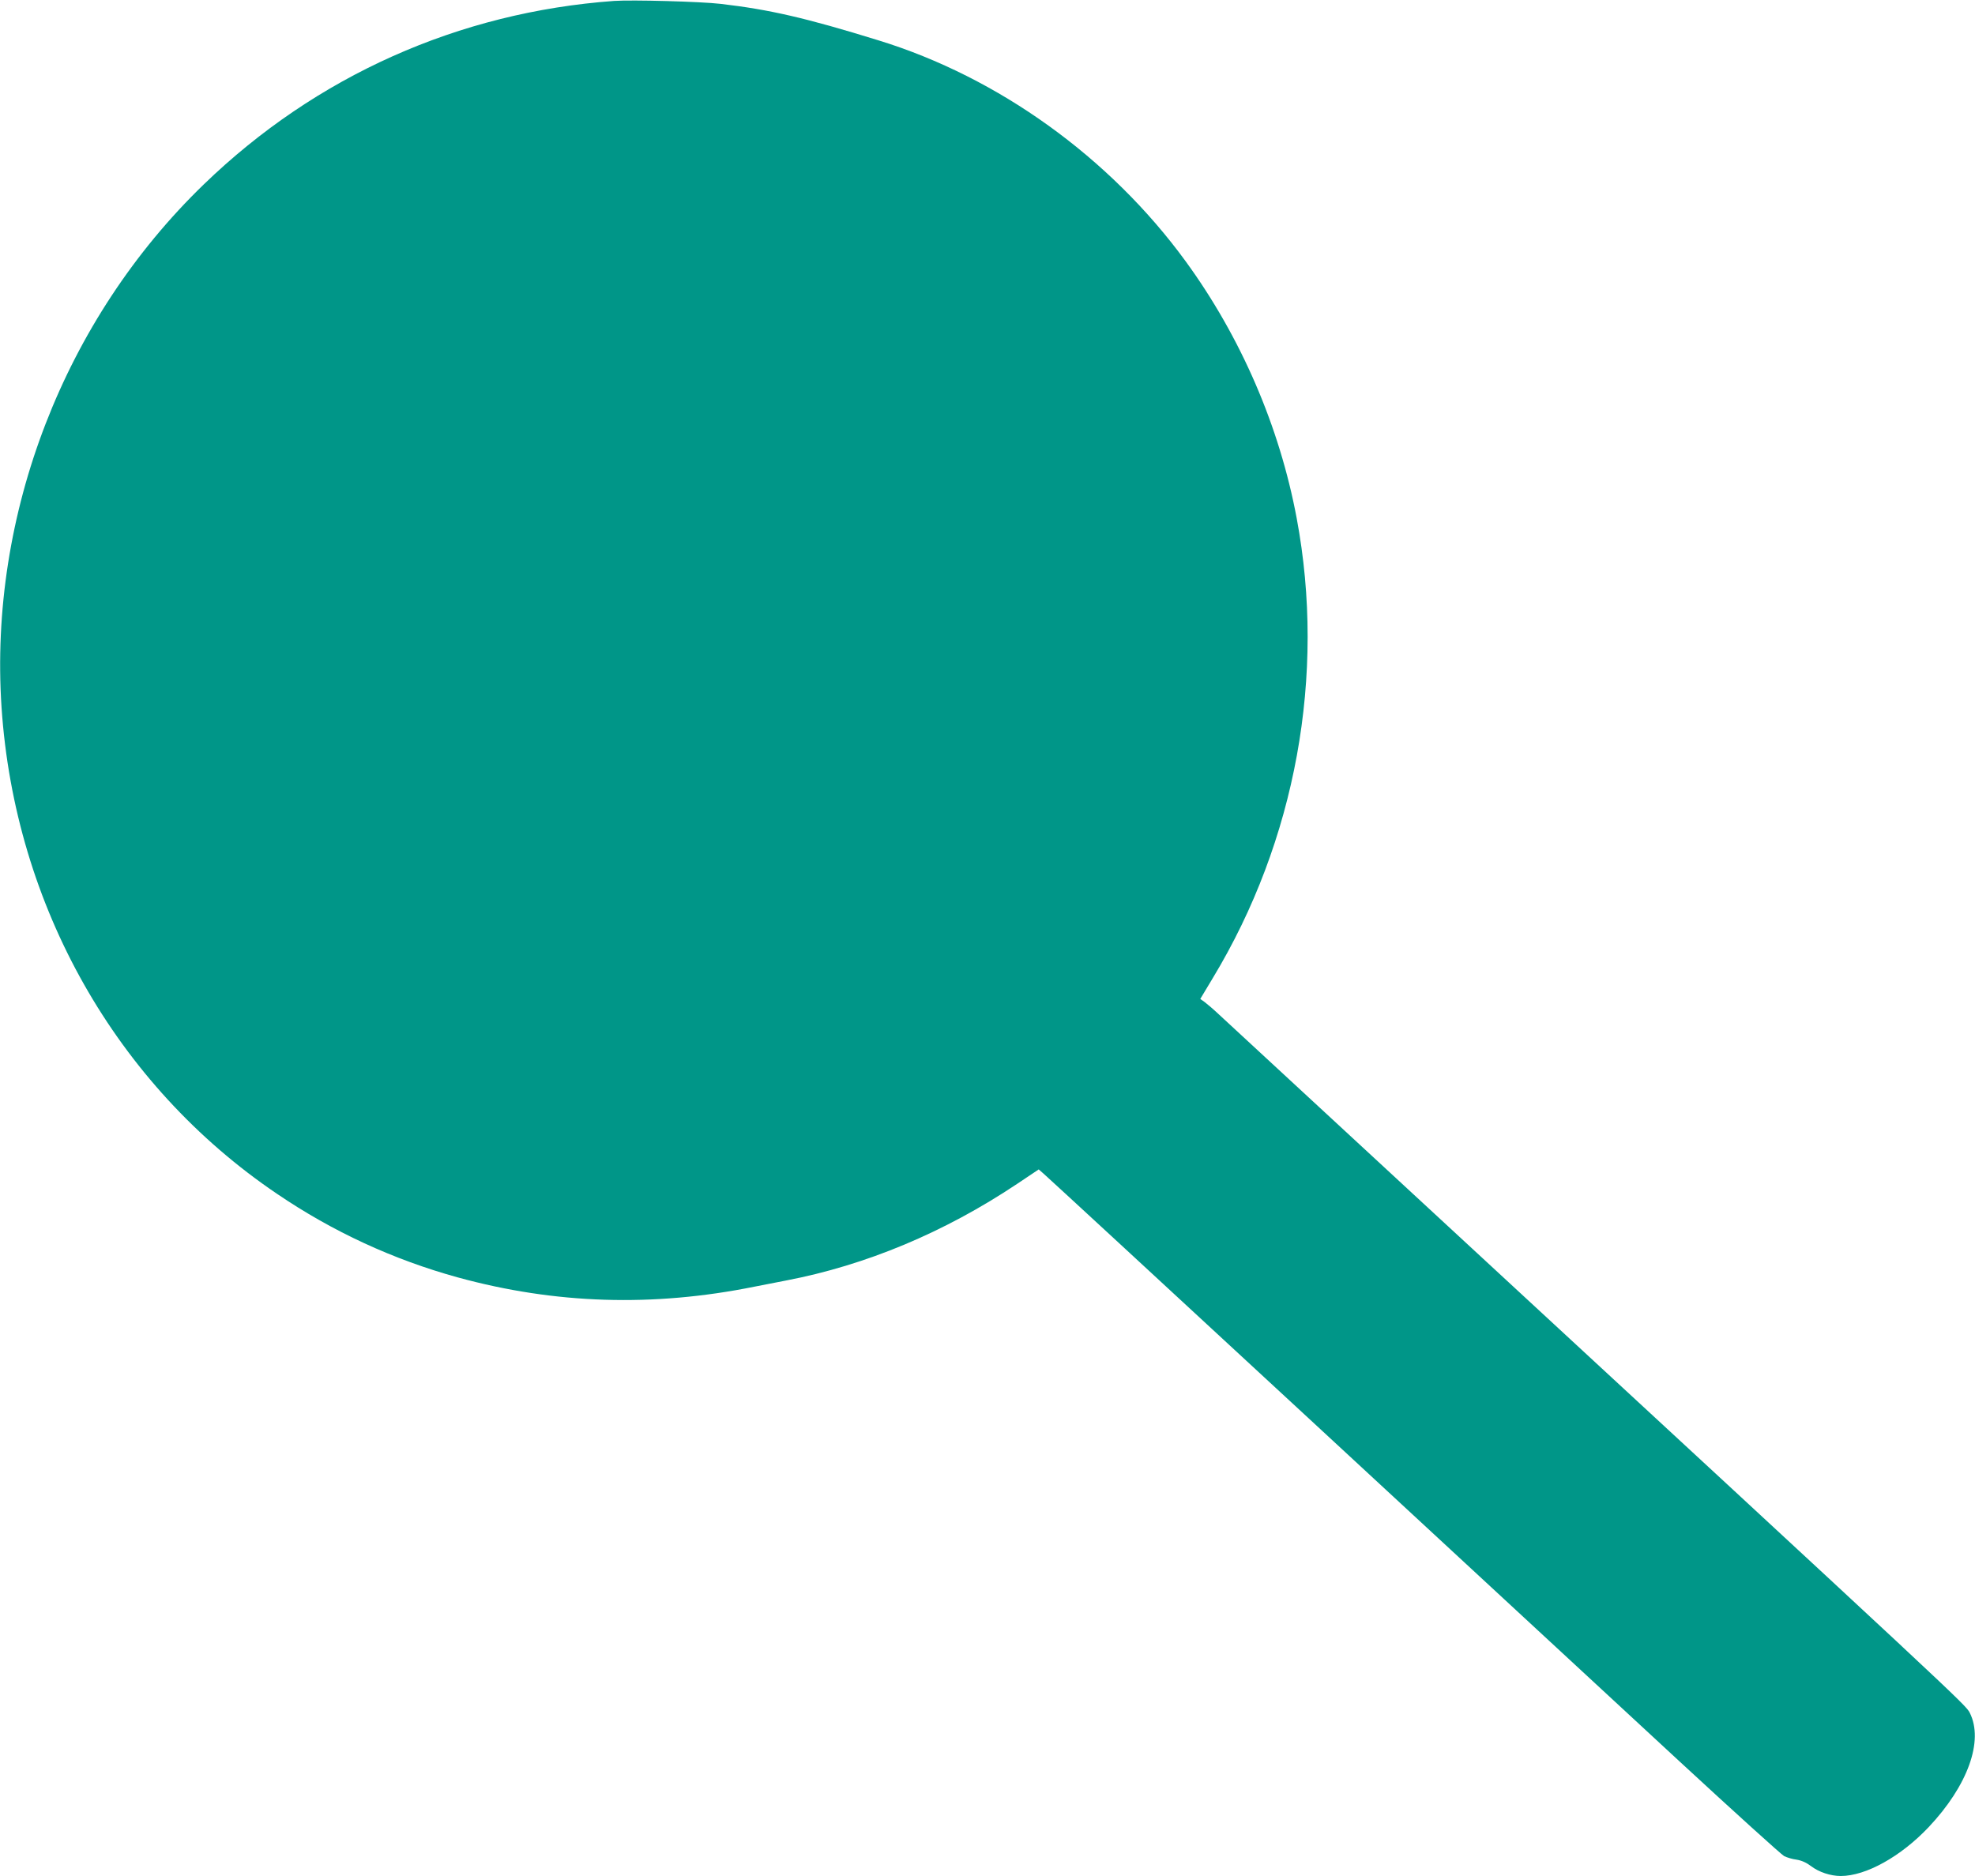 <?xml version="1.0" standalone="no"?>
<!DOCTYPE svg PUBLIC "-//W3C//DTD SVG 20010904//EN"
 "http://www.w3.org/TR/2001/REC-SVG-20010904/DTD/svg10.dtd">
<svg version="1.0" xmlns="http://www.w3.org/2000/svg"
 width="1280pt" height="1216pt" viewBox="0 0 1280 1216"
 preserveAspectRatio="xMidYMid meet">
<g transform="translate(0,1216) scale(0.1,-0.1)"
fill="#009688" stroke="none">
<path d="M3980 12154 c-1007 -73 -1932 -486 -2659 -1189 -905 -875 -1394
-2138 -1311 -3390 86 -1287 743 -2448 1785 -3153 362 -246 755 -427 1172 -542
631 -173 1265 -193 1923 -60 52 10 145 28 205 40 517 99 1026 312 1495 625
l142 95 32 -28 c18 -15 809 -745 1757 -1622 948 -877 2013 -1863 2367 -2190
354 -327 658 -602 675 -611 18 -9 54 -20 80 -23 32 -5 64 -19 93 -41 52 -40
128 -65 194 -65 163 0 389 126 569 316 254 269 359 560 267 742 -27 53 -46 71
-3611 3366 -660 610 -1227 1134 -1260 1165 -33 31 -73 65 -88 76 l-28 20 81
135 c538 890 734 1966 544 2980 -111 595 -362 1176 -721 1668 -490 671 -1212
1191 -1988 1430 -472 146 -707 200 -1025 237 -129 15 -572 27 -690 19z"/>
</g>
</svg>
